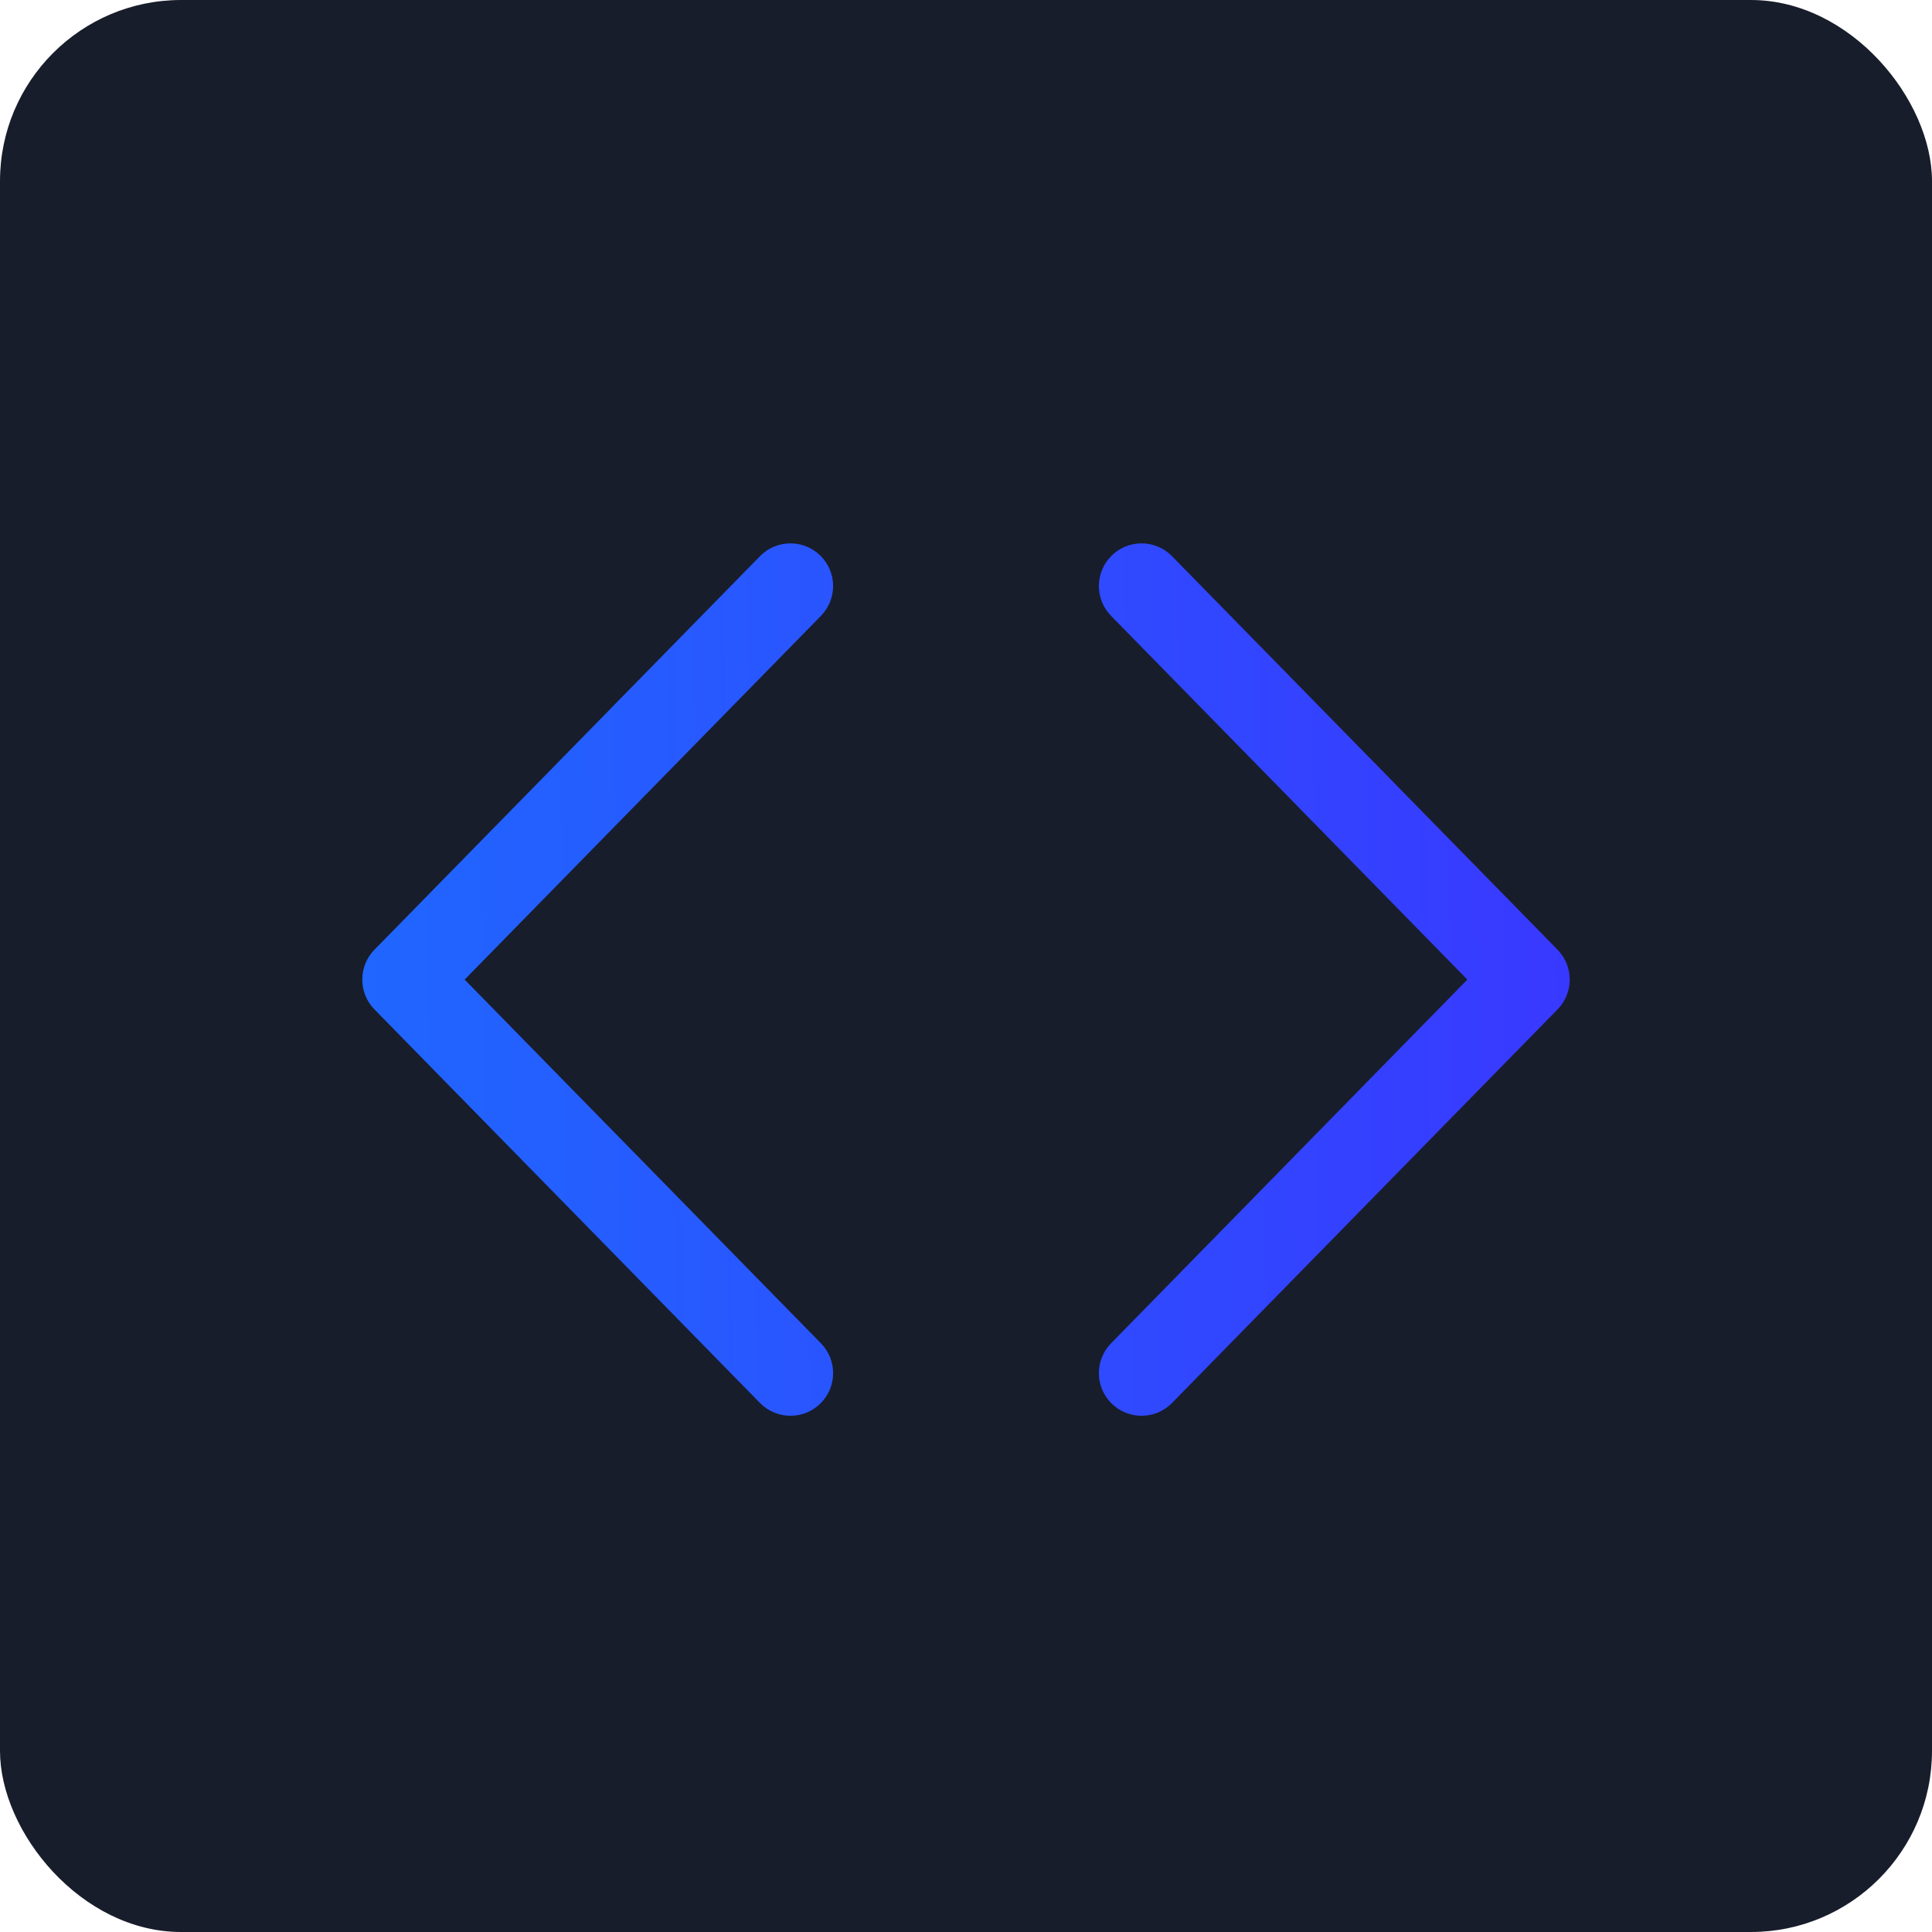 <svg width="32" height="32" viewBox="0 0 32 32" fill="none" xmlns="http://www.w3.org/2000/svg">
<rect width="32" height="32" rx="3" fill="#181D2B"/>
<path fill-rule="evenodd" clip-rule="evenodd" d="M13.587 9.202C13.866 9.475 13.87 9.922 13.597 10.201L7.696 16.225L13.597 22.249C13.87 22.527 13.866 22.975 13.587 23.248C13.308 23.521 12.861 23.516 12.588 23.238L6.202 16.719C5.933 16.445 5.933 16.005 6.202 15.73L12.588 9.212C12.861 8.933 13.308 8.929 13.587 9.202ZM18.413 9.202C18.692 8.929 19.139 8.933 19.412 9.212L25.798 15.73C26.067 16.005 26.067 16.445 25.798 16.719L19.412 23.238C19.139 23.516 18.692 23.521 18.413 23.248C18.134 22.975 18.13 22.527 18.403 22.249L24.304 16.225L18.403 10.201C18.13 9.922 18.134 9.475 18.413 9.202Z" fill="url(#paint0_linear_1678_40222)"/>
<defs>
<linearGradient id="paint0_linear_1678_40222" x1="4.219" y1="17.24" x2="27.366" y2="16.97" gradientUnits="userSpaceOnUse">
<stop stop-color="#1E6AFF"/>
<stop offset="1" stop-color="#3A36FF"/>
</linearGradient>
</defs>
</svg>

